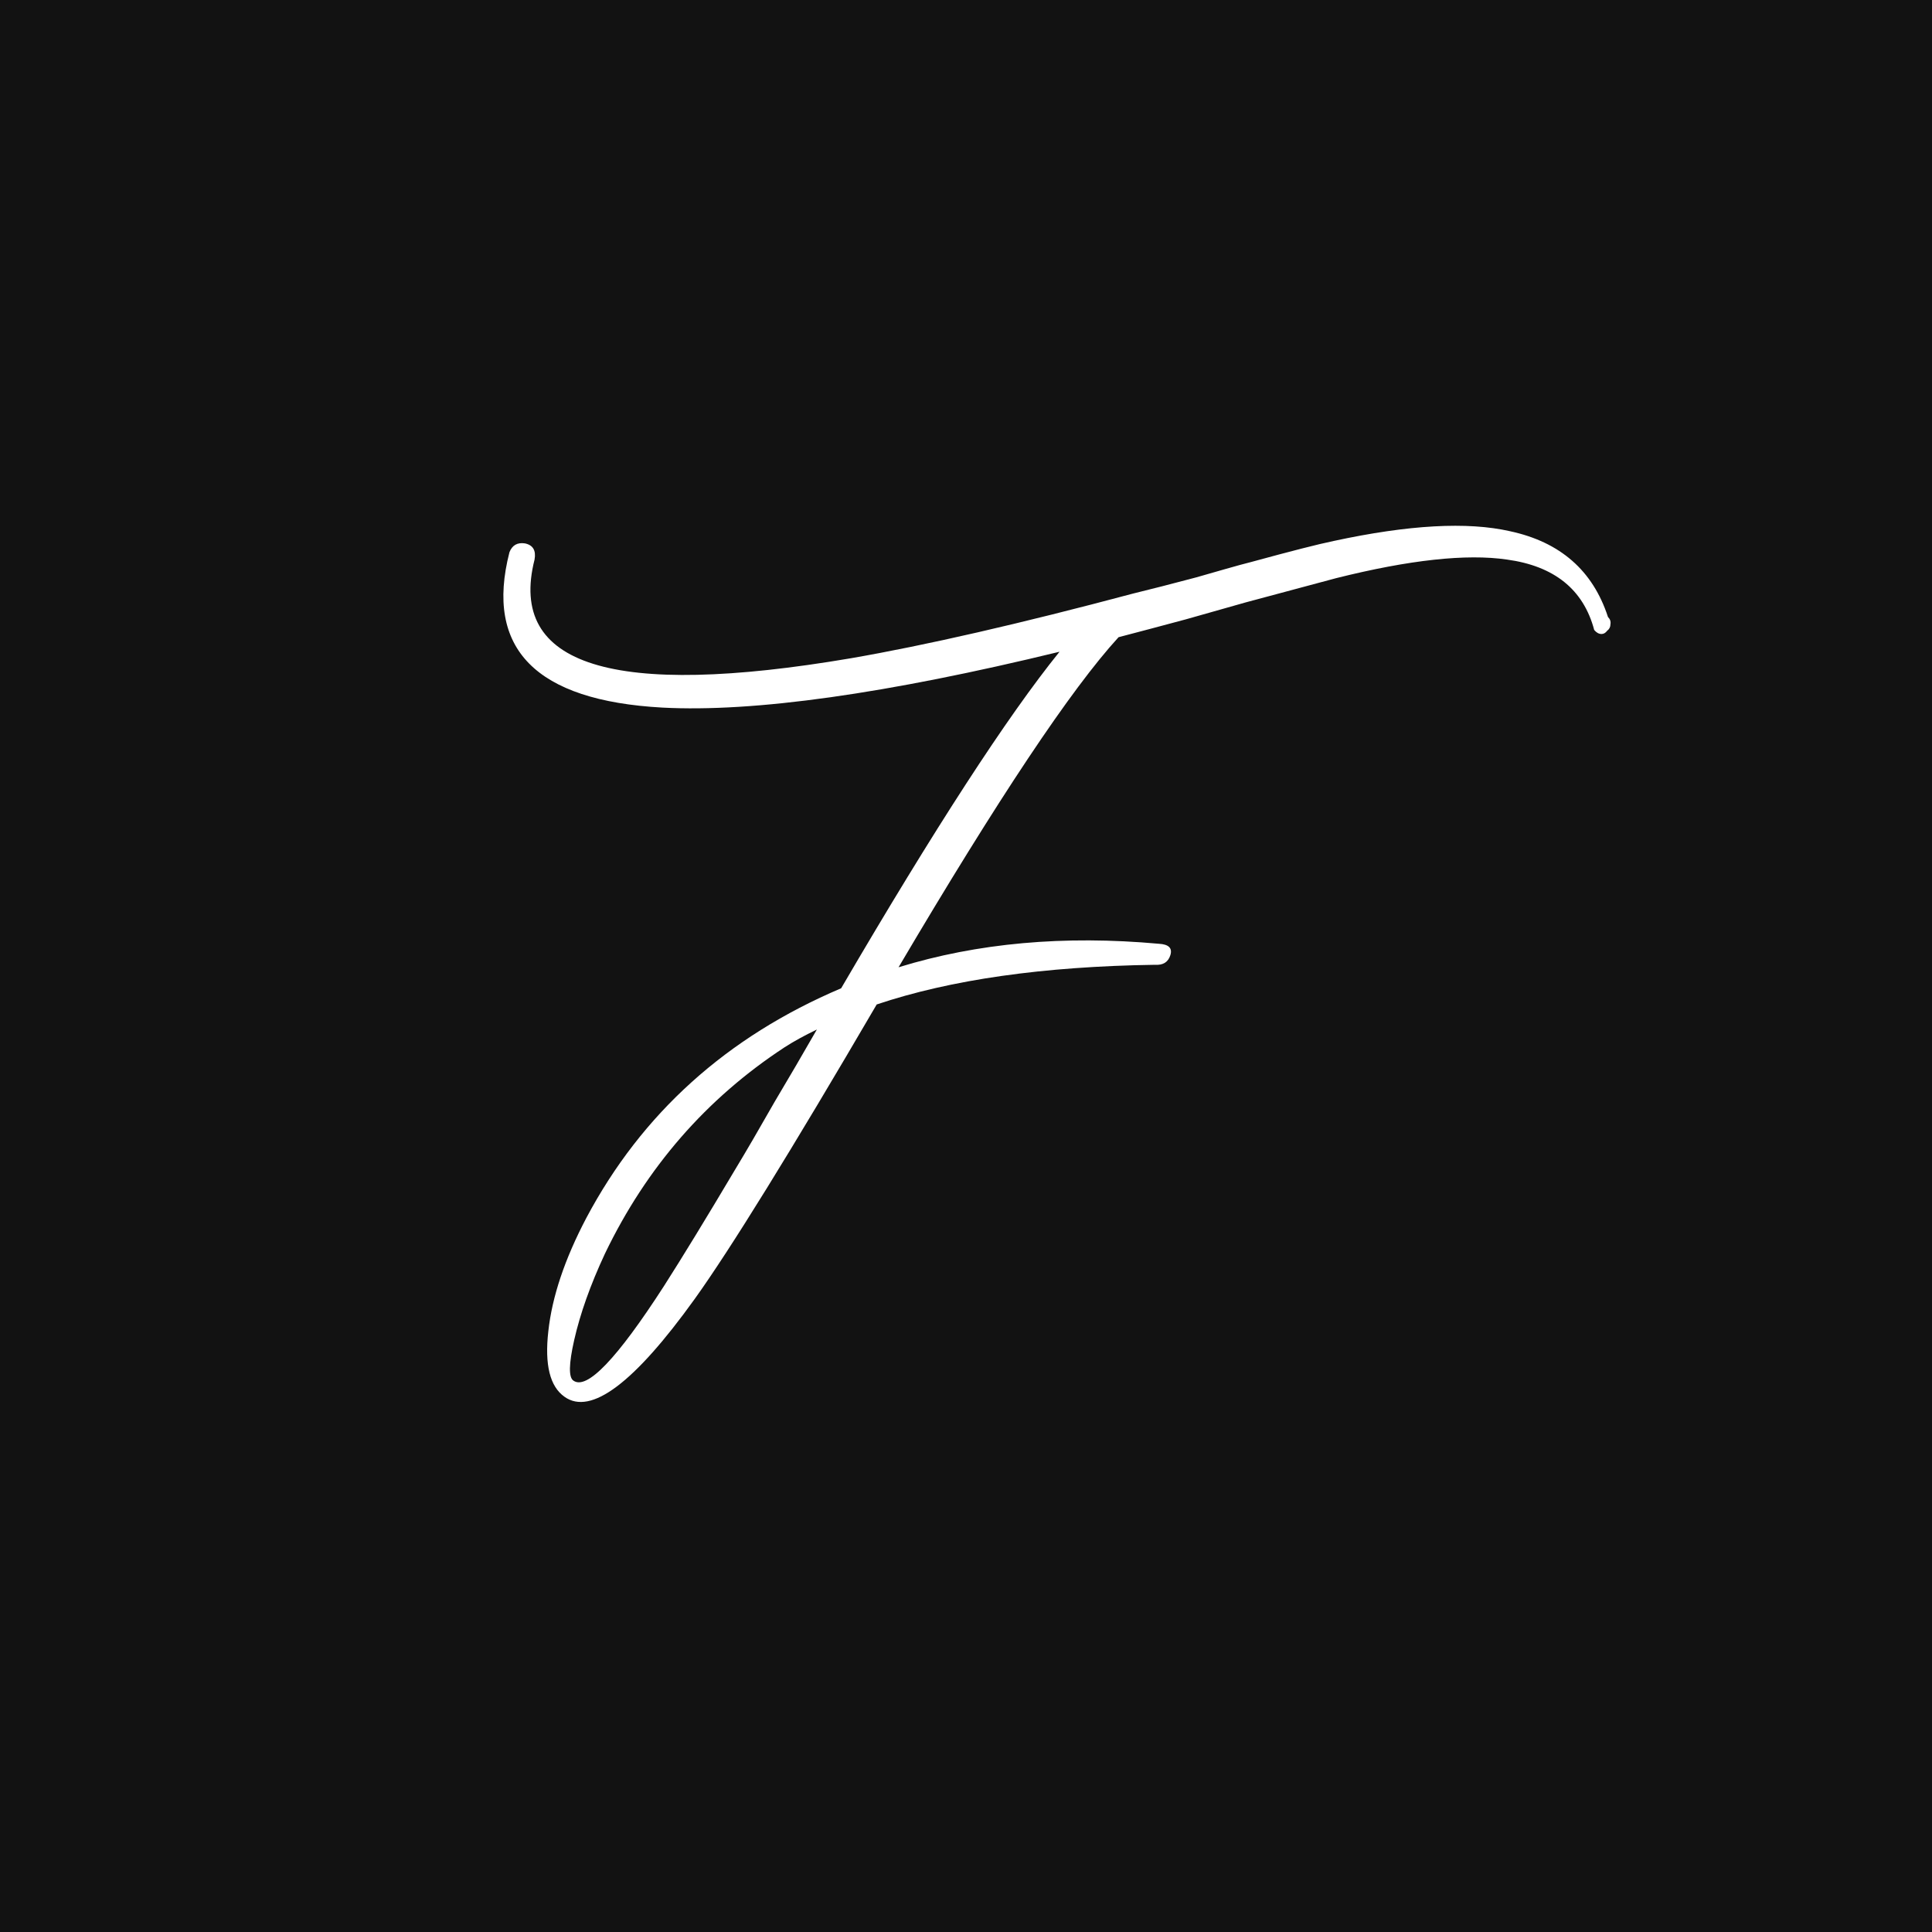 <?xml version="1.0" encoding="UTF-8"?> <svg xmlns="http://www.w3.org/2000/svg" width="32" height="32" viewBox="0 0 32 32" fill="none"><rect width="32" height="32" fill="#121212"></rect><path d="M26.633 10.219C26.669 10.255 26.682 10.295 26.674 10.34C26.674 10.384 26.656 10.42 26.62 10.447C26.593 10.483 26.562 10.501 26.526 10.501C26.482 10.501 26.441 10.478 26.405 10.434C26.227 9.764 25.744 9.375 24.959 9.268C24.289 9.17 23.346 9.272 22.131 9.576C21.899 9.639 21.399 9.773 20.631 9.978C20.22 10.094 19.89 10.188 19.639 10.259C19.238 10.367 18.867 10.465 18.527 10.554C17.741 11.412 16.527 13.234 14.883 16.021C16.187 15.619 17.625 15.489 19.197 15.632C19.358 15.641 19.421 15.704 19.385 15.82C19.349 15.936 19.264 15.989 19.13 15.98C17.281 16.007 15.745 16.226 14.521 16.637C13.101 19.067 12.096 20.692 11.507 21.514C10.506 22.907 9.787 23.448 9.35 23.135C9.108 22.965 9.019 22.604 9.082 22.05C9.144 21.478 9.354 20.853 9.711 20.174C10.631 18.441 12.038 17.173 13.932 16.369C15.477 13.725 16.683 11.867 17.549 10.795C14.682 11.492 12.489 11.8 10.971 11.72C8.872 11.604 8.028 10.746 8.438 9.147C8.483 9.031 8.568 8.982 8.693 9C8.827 9.027 8.881 9.116 8.854 9.268C8.407 11.028 10.153 11.572 14.092 10.903C15.334 10.688 16.893 10.331 18.768 9.831C19.063 9.759 19.412 9.67 19.814 9.563L20.282 9.429C20.47 9.375 20.617 9.335 20.725 9.308C21.377 9.13 21.832 9.013 22.091 8.96C23.333 8.692 24.306 8.638 25.012 8.799C25.843 8.978 26.383 9.451 26.633 10.219ZM9.497 22.867C9.72 23.028 10.22 22.506 10.998 21.3C11.301 20.826 11.694 20.183 12.177 19.37C12.355 19.076 12.574 18.7 12.833 18.245L13.181 17.655L13.53 17.052C13.324 17.151 13.146 17.249 12.994 17.347C11.699 18.196 10.707 19.335 10.02 20.764C9.778 21.282 9.609 21.76 9.51 22.197C9.421 22.59 9.417 22.814 9.497 22.867Z" fill="white"></path></svg> 